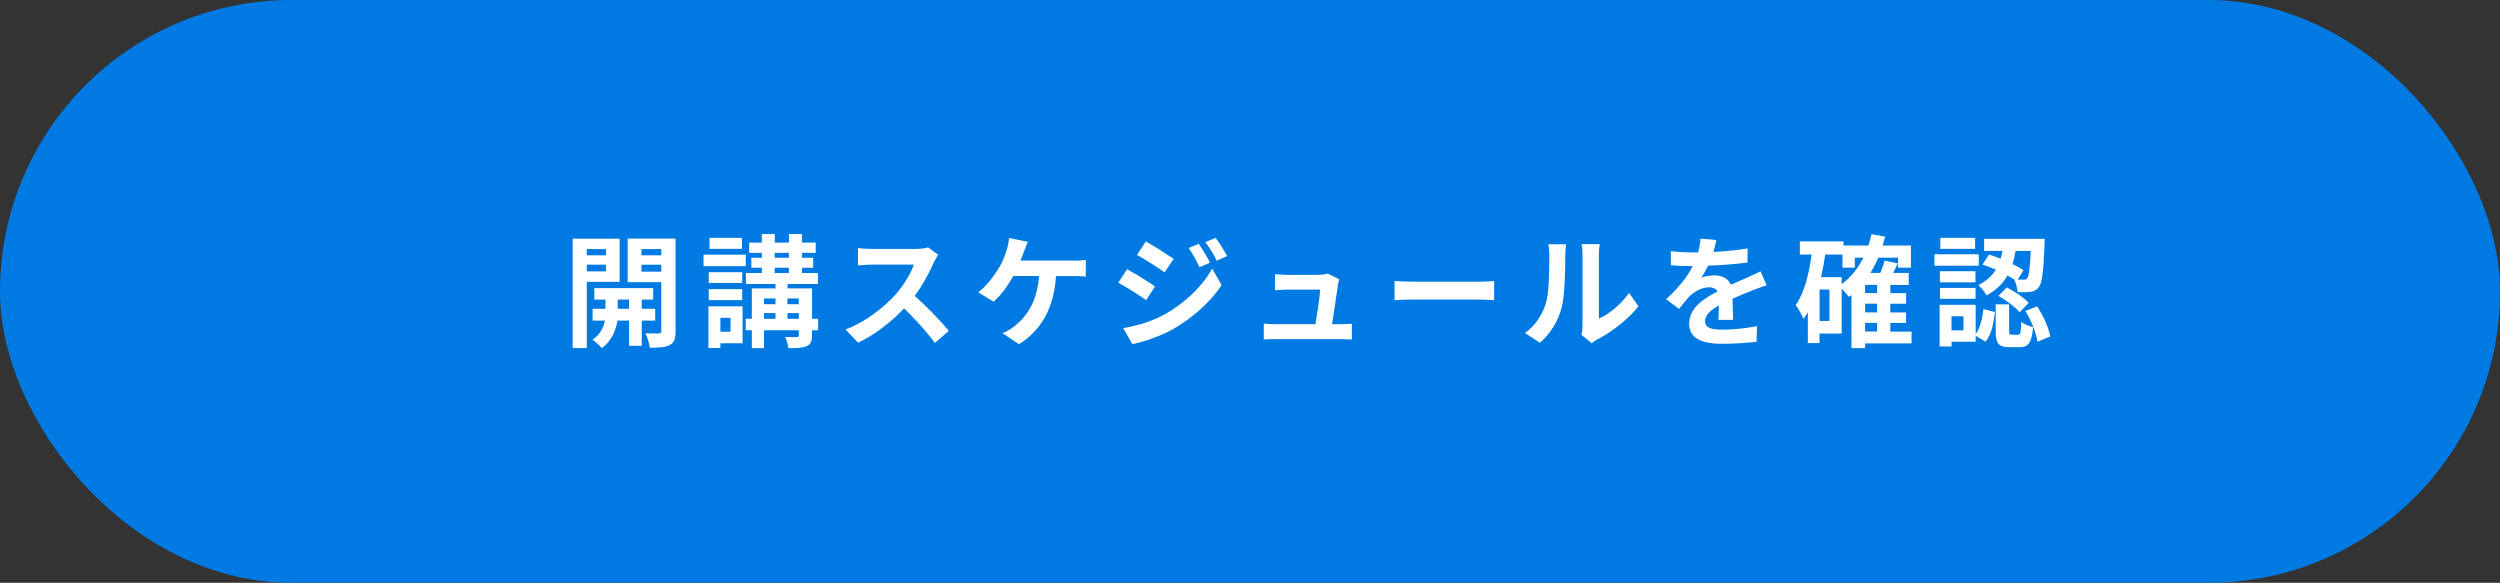 <?xml version="1.0" encoding="UTF-8"?>
<svg id="_編集モード" data-name="編集モード" xmlns="http://www.w3.org/2000/svg" viewBox="0 0 357.03 83.23">
  <rect x="0" y="0" width="357.03" height="83.23" fill="#333333" stroke="none"/>
  <defs>
    <style>
      .cls-1 {
        fill: #007ae3;
      }

      .cls-2 {
        fill: #fff;
      }
    </style>
  </defs>
  <rect class="cls-1" x="0" y="0" width="357.03" height="83.23" rx="41.61" ry="41.61"/>
  <g>
    <path class="cls-2" d="M83.8,40.26v9.45h-2.02v-15.63h6.71v6.17h-4.69ZM83.8,35.57v.89h2.74v-.89h-2.74ZM86.54,38.76v-.96h-2.74v.96h2.74ZM91.65,45.79v3.59h-1.81v-3.59h-1.67c-.17,1.2-.75,2.9-2.23,3.91-.3-.37-.92-.91-1.33-1.19,1.12-.7,1.6-1.83,1.78-2.72h-1.76v-1.69h1.83v-1.31h-1.59v-1.64h8.42v1.64h-1.64v1.31h1.92v1.69h-1.92ZM89.84,44.1v-1.31h-1.62v1.31h1.62ZM96.48,47.29c0,1.06-.19,1.64-.82,1.97-.63.35-1.54.4-2.86.4-.07-.58-.35-1.52-.63-2.06.78.03,1.64.03,1.9.02.28,0,.37-.11.37-.35v-6.98h-4.8v-6.21h6.84v13.2ZM91.61,35.57v.89h2.83v-.89h-2.83ZM94.44,38.8v-.99h-2.83v.99h2.83Z"/>
    <path class="cls-2" d="M106.51,38.01h-6.04v-1.64h6.04v1.64ZM106.05,49.02h-3.17v.68h-1.71v-5.95h4.88v5.27ZM106,40.42h-4.78v-1.55h4.78v1.55ZM101.22,41.29h4.78v1.57h-4.78v-1.57ZM105.95,35.54h-4.62v-1.57h4.62v1.57ZM102.88,45.39v1.99h1.45v-1.99h-1.45ZM116.83,47.17h-.87v.72c0,.87-.17,1.29-.77,1.55-.58.26-1.43.28-2.6.28-.05-.49-.26-1.15-.47-1.6.68.03,1.45.03,1.66.03.23-.02.3-.07.3-.28v-.7h-4.97v2.55h-1.74v-2.55h-.87v-1.64h.87v-4.34h3.38v-.63h-4.22v-1.57h2.27v-.75h-1.5v-1.43h1.5v-.7h-1.81v-1.46h1.81v-1.22h1.85v1.22h2.02v-1.22h1.87v1.22h1.95v1.46h-1.95v.7h1.59v1.43h-1.59v.75h2.27v1.57h-4.34v.63h3.5v4.34h.87v1.64ZM109.11,42.62v.82h1.64v-.82h-1.64ZM109.11,45.53h1.64v-.82h-1.64v.82ZM110.64,36.81h2.02v-.7h-2.02v.7ZM110.64,38.99h2.02v-.75h-2.02v.75ZM112.45,42.62v.82h1.62v-.82h-1.62ZM114.08,45.53v-.82h-1.62v.82h1.62Z"/>
    <path class="cls-2" d="M133.98,36.38c-.14.19-.45.73-.61,1.08-.59,1.36-1.57,3.23-2.74,4.8,1.73,1.5,3.84,3.73,4.87,4.99l-1.99,1.73c-1.13-1.57-2.76-3.35-4.4-4.94-1.85,1.95-4.17,3.77-6.56,4.9l-1.8-1.88c2.81-1.06,5.51-3.17,7.15-5,1.15-1.31,2.21-3.04,2.6-4.27h-5.91c-.73,0-1.69.1-2.06.12v-2.48c.47.07,1.54.12,2.06.12h6.14c.77,0,1.46-.1,1.81-.23l1.43,1.06Z"/>
    <path class="cls-2" d="M153.25,37.23c.45,0,1.24-.02,1.81-.12v2.39c-.65-.07-1.41-.07-1.81-.07h-2.44c-.31,4.64-2.13,7.74-5.29,9.73l-2.35-1.57c.63-.26,1.26-.63,1.66-.98,1.83-1.4,3.28-3.54,3.56-7.19h-3.68c-.7,1.27-1.76,2.76-2.81,3.66l-2.2-1.33c1.24-.92,2.35-2.49,3.02-3.59.49-.8.8-1.71,1.01-2.37.19-.54.33-1.2.37-1.8l2.69.54c-.19.44-.42,1.05-.56,1.41-.14.37-.3.82-.49,1.27h7.52Z"/>
    <path class="cls-2" d="M164.95,40.91l-1.27,1.95c-.99-.7-2.81-1.87-3.98-2.49l1.26-1.92c1.19.63,3.1,1.83,3.99,2.46ZM166.34,44.89c2.96-1.66,5.41-4.05,6.78-6.54l1.34,2.37c-1.6,2.42-4.08,4.62-6.92,6.28-1.78.99-4.29,1.87-5.83,2.14l-1.31-2.28c1.95-.33,4.05-.92,5.93-1.97ZM167.61,36.97l-1.29,1.92c-.98-.68-2.79-1.85-3.94-2.49l1.26-1.92c1.15.63,3.07,1.87,3.98,2.49ZM172.81,37.51l-1.52.65c-.51-1.1-.91-1.85-1.54-2.74l1.45-.61c.51.73,1.2,1.9,1.61,2.7ZM175.25,36.57l-1.48.66c-.56-1.1-.99-1.78-1.64-2.65l1.48-.61c.54.7,1.22,1.83,1.64,2.6Z"/>
    <path class="cls-2" d="M191.35,46.3c.45,0,1.25-.02,1.71-.07v2.25c-.35-.02-1.2-.05-1.66-.05h-9.19c-.63,0-1.06.02-1.73.05v-2.27c.47.05,1.12.09,1.73.09h5.65c.24-1.48.63-3.96.68-4.94h-4.71c-.56,0-1.24.05-1.74.09v-2.3c.45.05,1.26.1,1.73.1h4.46c.37,0,1.08-.07,1.31-.19l1.67.82c-.09.23-.14.56-.17.73-.14,1.03-.59,4.03-.85,5.69h1.12Z"/>
    <path class="cls-2" d="M199.16,40.13c.63.05,1.9.1,2.81.1h9.37c.8,0,1.59-.07,2.04-.1v2.74c-.42-.02-1.31-.09-2.04-.09h-9.37c-.99,0-2.16.03-2.81.09v-2.74Z"/>
    <path class="cls-2" d="M217.79,47.55c1.54-1.08,2.48-2.69,2.96-4.17.49-1.5.51-4.8.51-6.91,0-.7-.05-1.17-.16-1.59h2.56c-.02.07-.12.85-.12,1.57,0,2.06-.05,5.74-.52,7.5-.52,1.97-1.6,3.68-3.1,5.01l-2.13-1.41ZM225.86,47.82c.07-.33.14-.82.14-1.29v-10.17c0-.78-.12-1.45-.14-1.5h2.6c-.02.05-.12.73-.12,1.52v9.12c1.41-.61,3.14-1.99,4.31-3.68l1.34,1.92c-1.45,1.88-3.96,3.77-5.91,4.76-.37.19-.54.35-.77.52l-1.45-1.2Z"/>
    <path class="cls-2" d="M245.41,45.69c.04-.51.05-1.31.07-2.06-1.27.7-1.97,1.38-1.97,2.23,0,.96.82,1.22,2.51,1.22,1.46,0,3.38-.19,4.9-.51l-.07,2.25c-1.15.14-3.26.28-4.88.28-2.7,0-4.74-.65-4.74-2.88s2.09-3.59,4.06-4.6c-.28-.44-.73-.59-1.2-.59-.98,0-2.04.56-2.7,1.19-.52.52-1.01,1.15-1.6,1.9l-1.85-1.38c1.81-1.67,3.04-3.21,3.8-4.74h-.21c-.7,0-1.97-.03-2.91-.12v-2.02c.87.14,2.16.19,3.04.19h.84c.21-.79.33-1.48.35-1.97l2.27.19c-.09.42-.21,1.01-.42,1.71,1.62-.09,3.37-.23,4.88-.51l-.02,2.02c-1.66.24-3.79.38-5.63.45-.28.61-.63,1.24-.99,1.74.45-.23,1.38-.35,1.95-.35,1.05,0,1.92.45,2.3,1.34.89-.42,1.62-.72,2.34-1.03.66-.3,1.27-.59,1.9-.89l.87,2.01c-.56.14-1.46.49-2.06.73-.77.3-1.74.68-2.81,1.17.02.96.05,2.23.07,3.02h-2.08Z"/>
    <path class="cls-2" d="M273,49.04h-6.64v.68h-1.95v-7.6c-.12.09-.24.19-.37.28-.21-.26-.64-.79-1.03-1.19v6.42h-3.16v1.36h-1.67v-4.41c-.19.33-.4.66-.63.96-.19-.47-.73-1.52-1.1-1.97,1.22-1.74,1.88-4.38,2.28-7.22h-1.69v-1.88h6.24v.59h3.54c.17-.52.33-1.06.45-1.62l1.95.35c-.11.44-.23.85-.35,1.27h4.03v3.17h-1.83v-1.43h-2.84c-.31.79-.7,1.5-1.1,2.18h1.4c.24-.59.49-1.24.61-1.76l1.88.4c-.21.47-.44.92-.66,1.36h2.23v1.71h-2.63v1.17h2.25v1.52h-2.25v1.24h2.25v1.5h-2.25v1.24h3.03v1.69ZM261.27,41.35h-1.41v4.48h1.41v-4.48ZM263.01,40.58c1.29-.96,2.34-2.25,3.1-3.78h-1.22v1.43h-1.76v-1.88h-2.46c-.16,1.1-.37,2.18-.61,3.23h2.95v1.01ZM268.07,40.68h-1.71v1.17h1.71v-1.17ZM268.07,43.37h-1.71v1.24h1.71v-1.24ZM266.36,47.35h1.71v-1.24h-1.71v1.24Z"/>
    <path class="cls-2" d="M282.59,37.95h-6.33v-1.64h6.33v1.64ZM282.14,47.73c.65-.87.96-2.25,1.12-3.59l1.64.42c-.17,1.55-.49,3.21-1.34,4.24l-1.41-.85v.85h-3.44v.68h-1.71v-5.95h5.15v4.2ZM282.12,40.32h-5.08v-1.59h5.08v1.59ZM277.05,41.12h5.08v1.55h-5.08v-1.55ZM282.07,35.54h-4.97v-1.57h4.97v1.57ZM280.41,45.17h-1.71v2.01h1.71v-2.01ZM284.08,36.36c.52.16,1.08.37,1.64.58.1-.37.19-.73.26-1.1h-2.62v-1.73h8.65s0,.52-.02.77c-.17,3.94-.35,5.56-.82,6.12-.33.44-.66.59-1.15.66-.42.07-1.13.09-1.88.07-.04-.56-.23-1.33-.49-1.81-.3-.19-.61-.38-.96-.58-.63,1.12-1.57,2.09-3,2.84-.21-.45-.75-1.13-1.17-1.47,1.2-.58,1.99-1.34,2.51-2.2-.65-.28-1.31-.54-1.92-.73l.96-1.43ZM288.21,47.8c.33,0,.4-.23.45-1.83.35.31,1.17.61,1.69.75-.19,2.29-.7,2.86-1.94,2.86h-1.43c-1.64,0-1.97-.58-1.97-2.3v-3.82h1.92v3.8c0,.47.04.54.35.54h.92ZM286.6,41.05c1.12.58,2.46,1.46,3.12,2.21l-1.29,1.33c-.59-.71-1.92-1.69-3.03-2.34l1.2-1.2ZM287.84,35.84c-.1.63-.24,1.26-.44,1.87.61.3,1.17.59,1.59.87l-.84,1.34c.37.02.66.02.84.02.24.02.4-.04.52-.23.25-.26.38-1.29.51-3.87h-2.18ZM290.91,43.74c.92,1.33,1.66,3.1,1.9,4.31l-1.83.75c-.17-1.2-.89-3.05-1.74-4.39l1.67-.66Z"/>
  </g>
</svg>